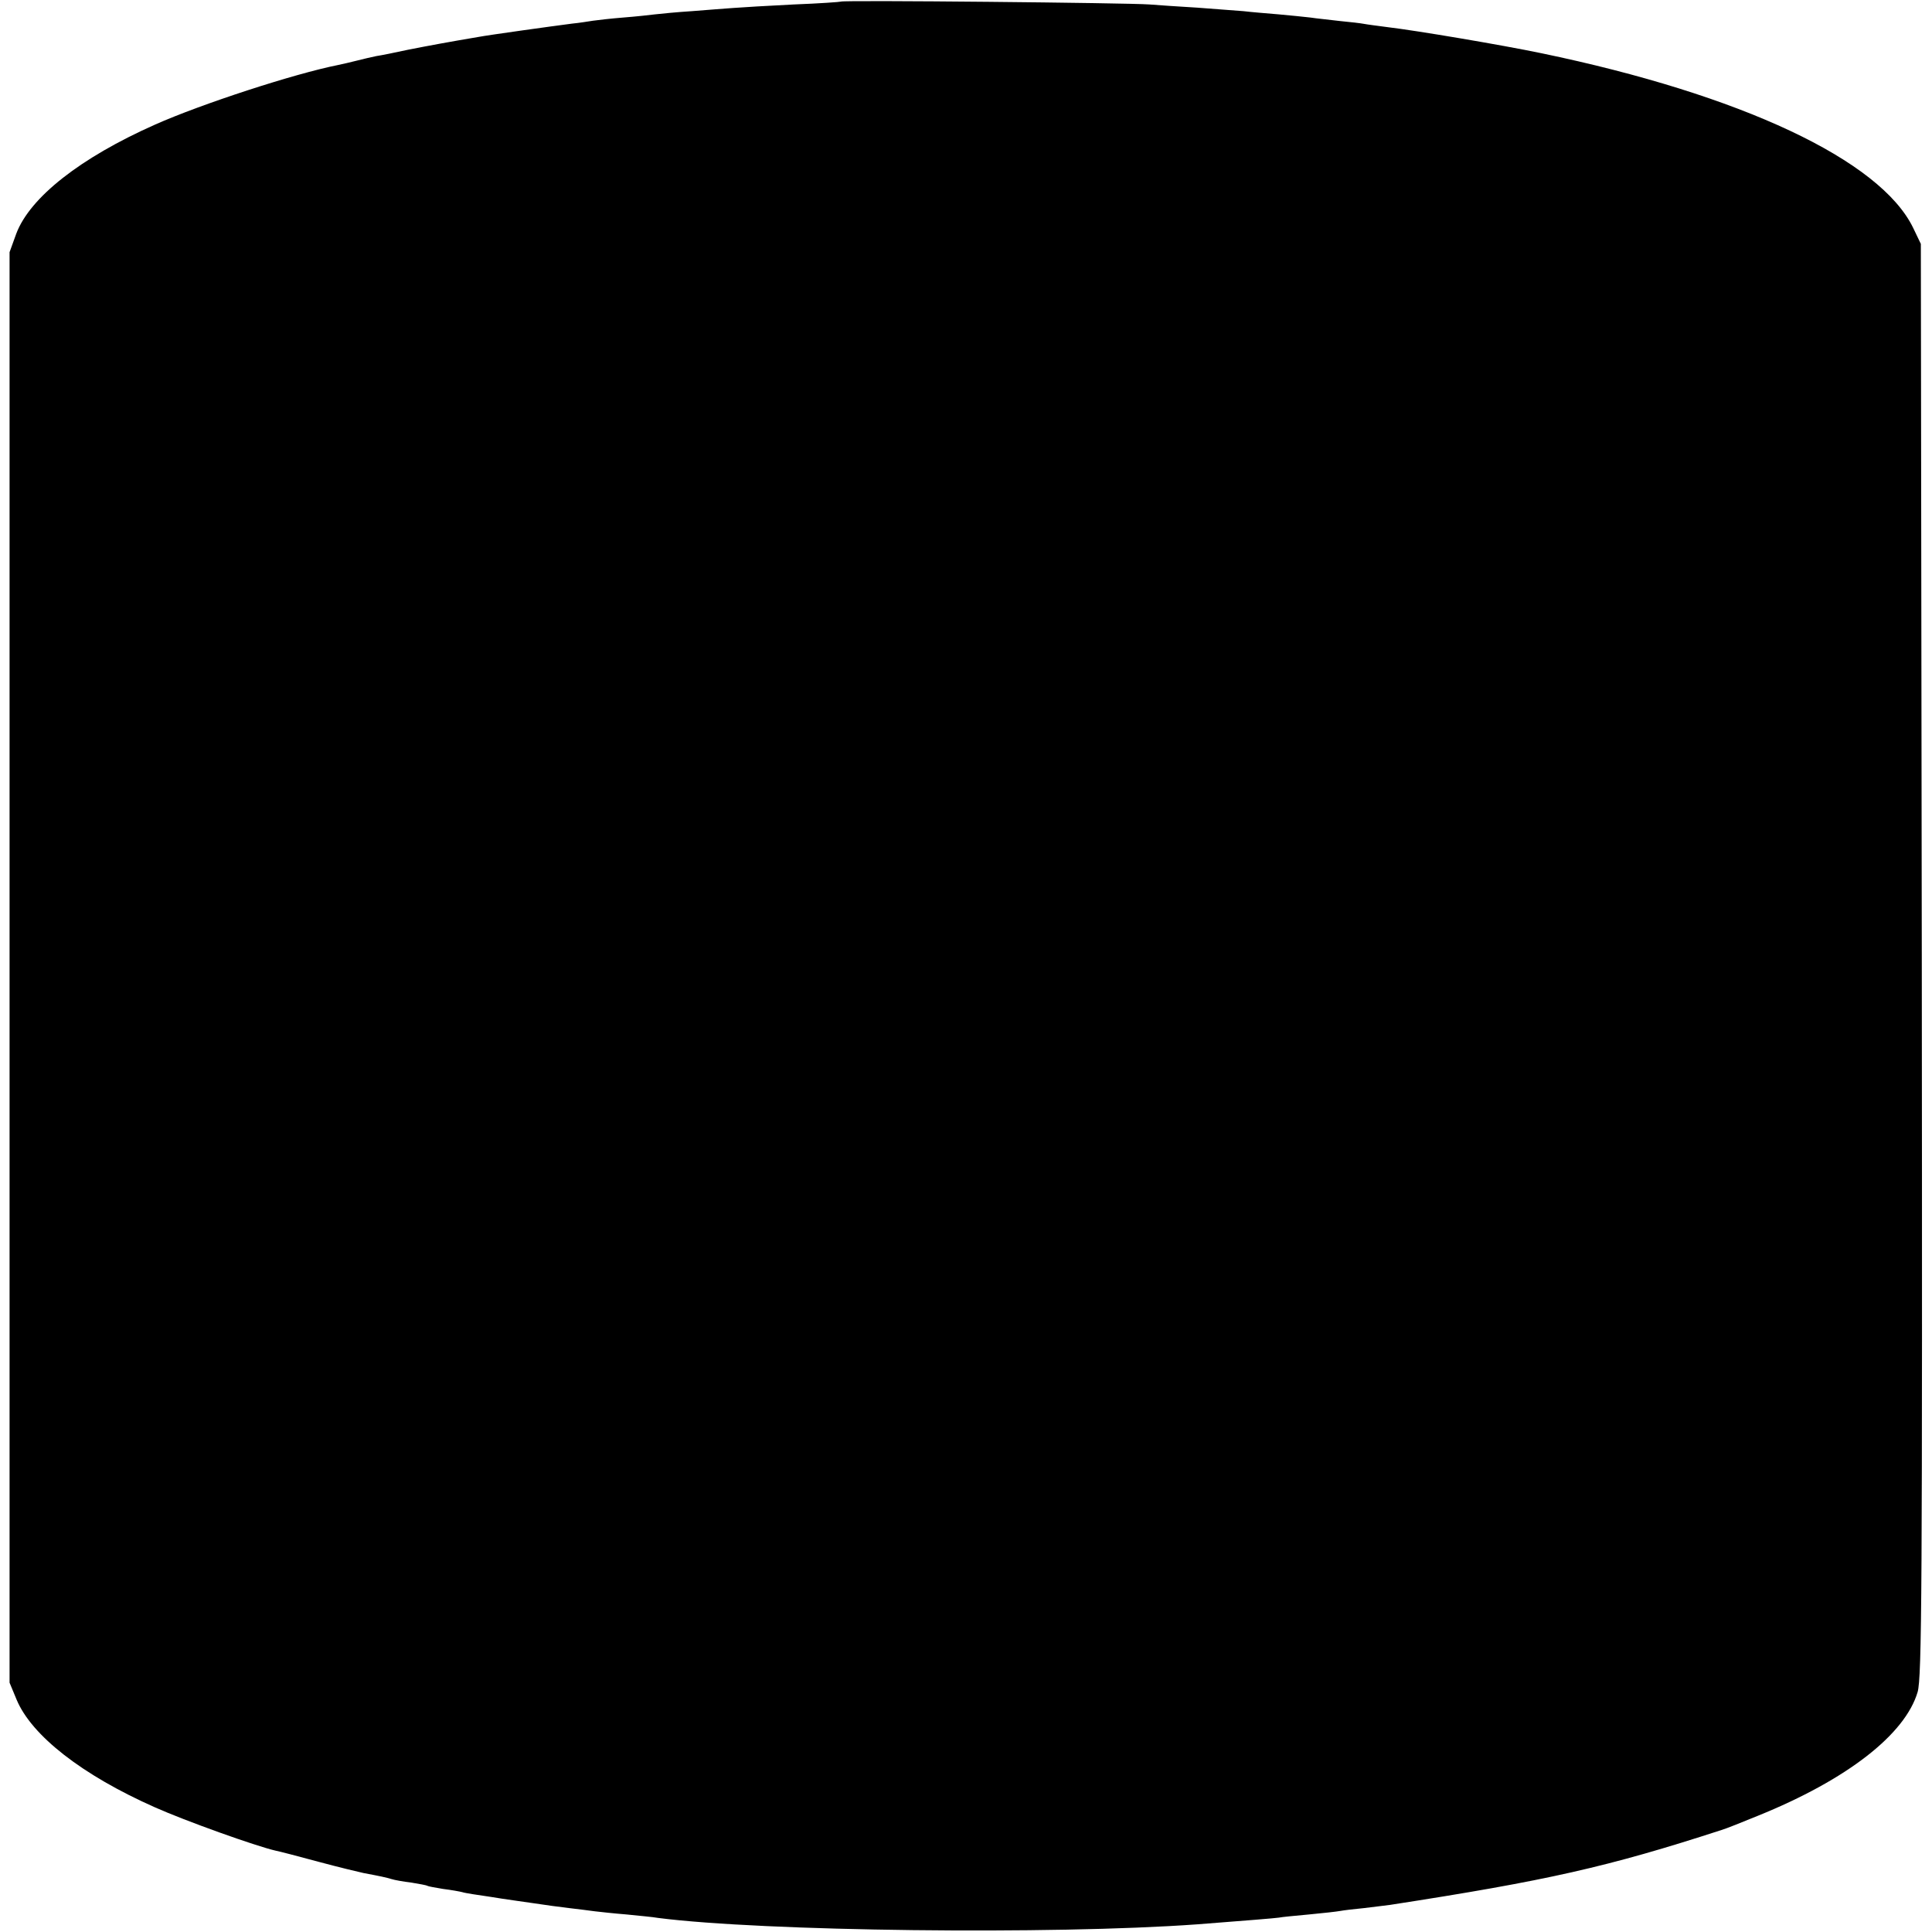 <?xml version="1.0" standalone="no"?>
<!DOCTYPE svg PUBLIC "-//W3C//DTD SVG 20010904//EN"
 "http://www.w3.org/TR/2001/REC-SVG-20010904/DTD/svg10.dtd">
<svg version="1.0" xmlns="http://www.w3.org/2000/svg"
 width="606pt" height="606pt" viewBox="0 0 606 606"
 preserveAspectRatio="xMidYMid meet">
<g transform="translate(0,606) scale(0.1,-0.1)"
fill="#000000" stroke="none">
<path d="M2638 6055 c-1 -1 -68 -6 -148 -9 -80 -4 -165 -9 -190 -11 -25 -2
-83 -6 -130 -10 -47 -3 -98 -8 -115 -10 -16 -2 -61 -7 -100 -10 -38 -3 -81 -8
-95 -10 -14 -2 -43 -7 -65 -9 -55 -7 -264 -36 -295 -42 -89 -15 -154 -27 -220
-40 -41 -9 -86 -18 -100 -20 -14 -3 -41 -9 -60 -14 -19 -5 -46 -11 -60 -14
-136 -27 -428 -122 -574 -187 -234 -104 -392 -228 -435 -342 l-21 -58 0 -2243
0 -2244 22 -53 c47 -113 206 -237 434 -338 94 -42 317 -122 379 -136 11 -2 72
-18 135 -35 63 -17 126 -32 140 -35 53 -10 72 -14 88 -19 9 -3 37 -8 62 -11
24 -4 47 -8 50 -10 3 -2 26 -6 50 -10 25 -3 52 -8 60 -10 8 -3 49 -9 90 -15
41 -7 102 -15 135 -20 33 -5 83 -12 110 -15 28 -3 64 -8 80 -10 17 -2 62 -7
100 -10 39 -4 84 -8 100 -11 328 -42 1234 -53 1690 -20 156 12 242 19 256 21
9 2 52 6 95 10 43 4 87 9 98 11 10 2 44 6 75 9 31 4 67 8 81 10 492 76 683
119 1040 235 14 4 66 25 115 45 279 113 461 255 500 388 13 47 15 305 13 2297
l-3 2245 -24 50 c-103 213 -540 418 -1166 548 -125 26 -391 71 -484 82 -30 4
-62 8 -72 10 -10 2 -44 6 -76 9 -32 4 -74 8 -93 11 -19 2 -64 7 -100 10 -36 3
-85 7 -110 10 -25 2 -90 7 -145 11 -55 3 -122 8 -150 10 -62 5 -962 14 -967 9z"/>
</g>
</svg>
